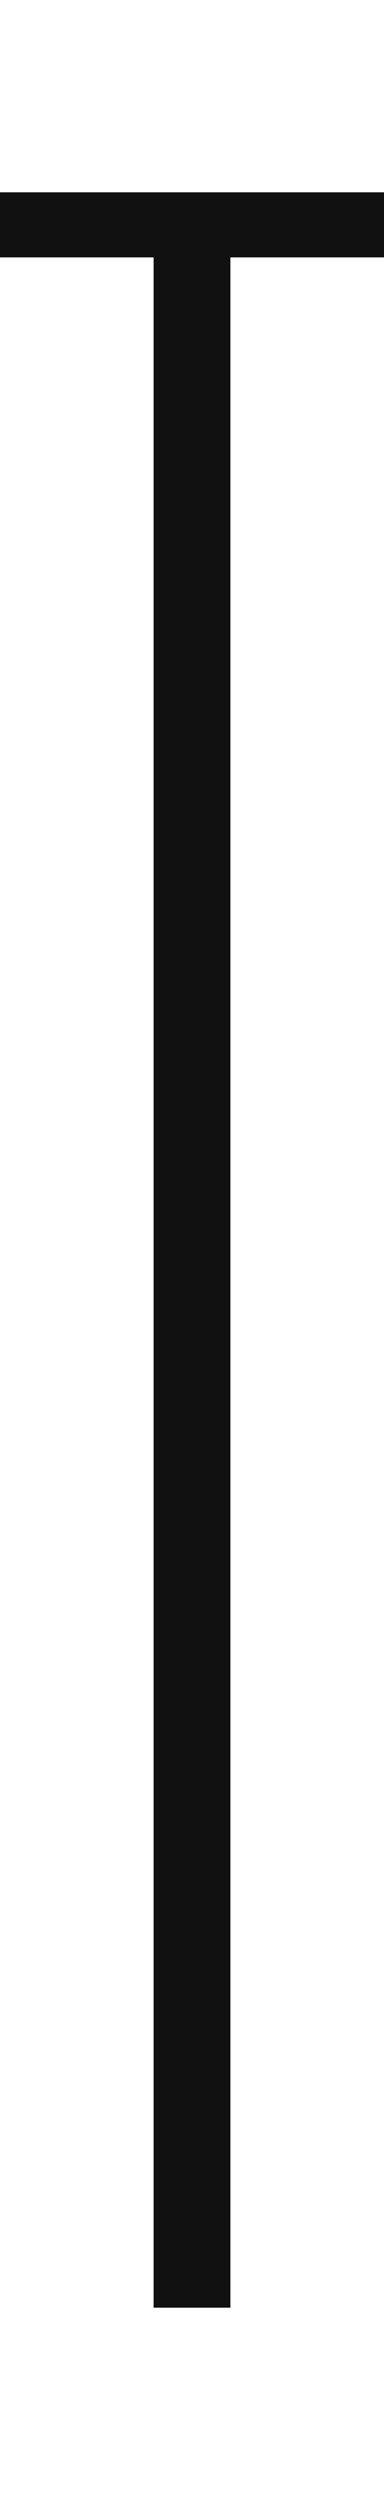<svg width="10" height="65" viewBox="0 0 10 65" fill="none" xmlns="http://www.w3.org/2000/svg">
<rect width="10" height="65" fill="white"/>
<rect y="5" width="10" height="1.692" fill="#111111"/>
<rect x="4" y="5" width="2" height="55" fill="#111111"/>
</svg>
